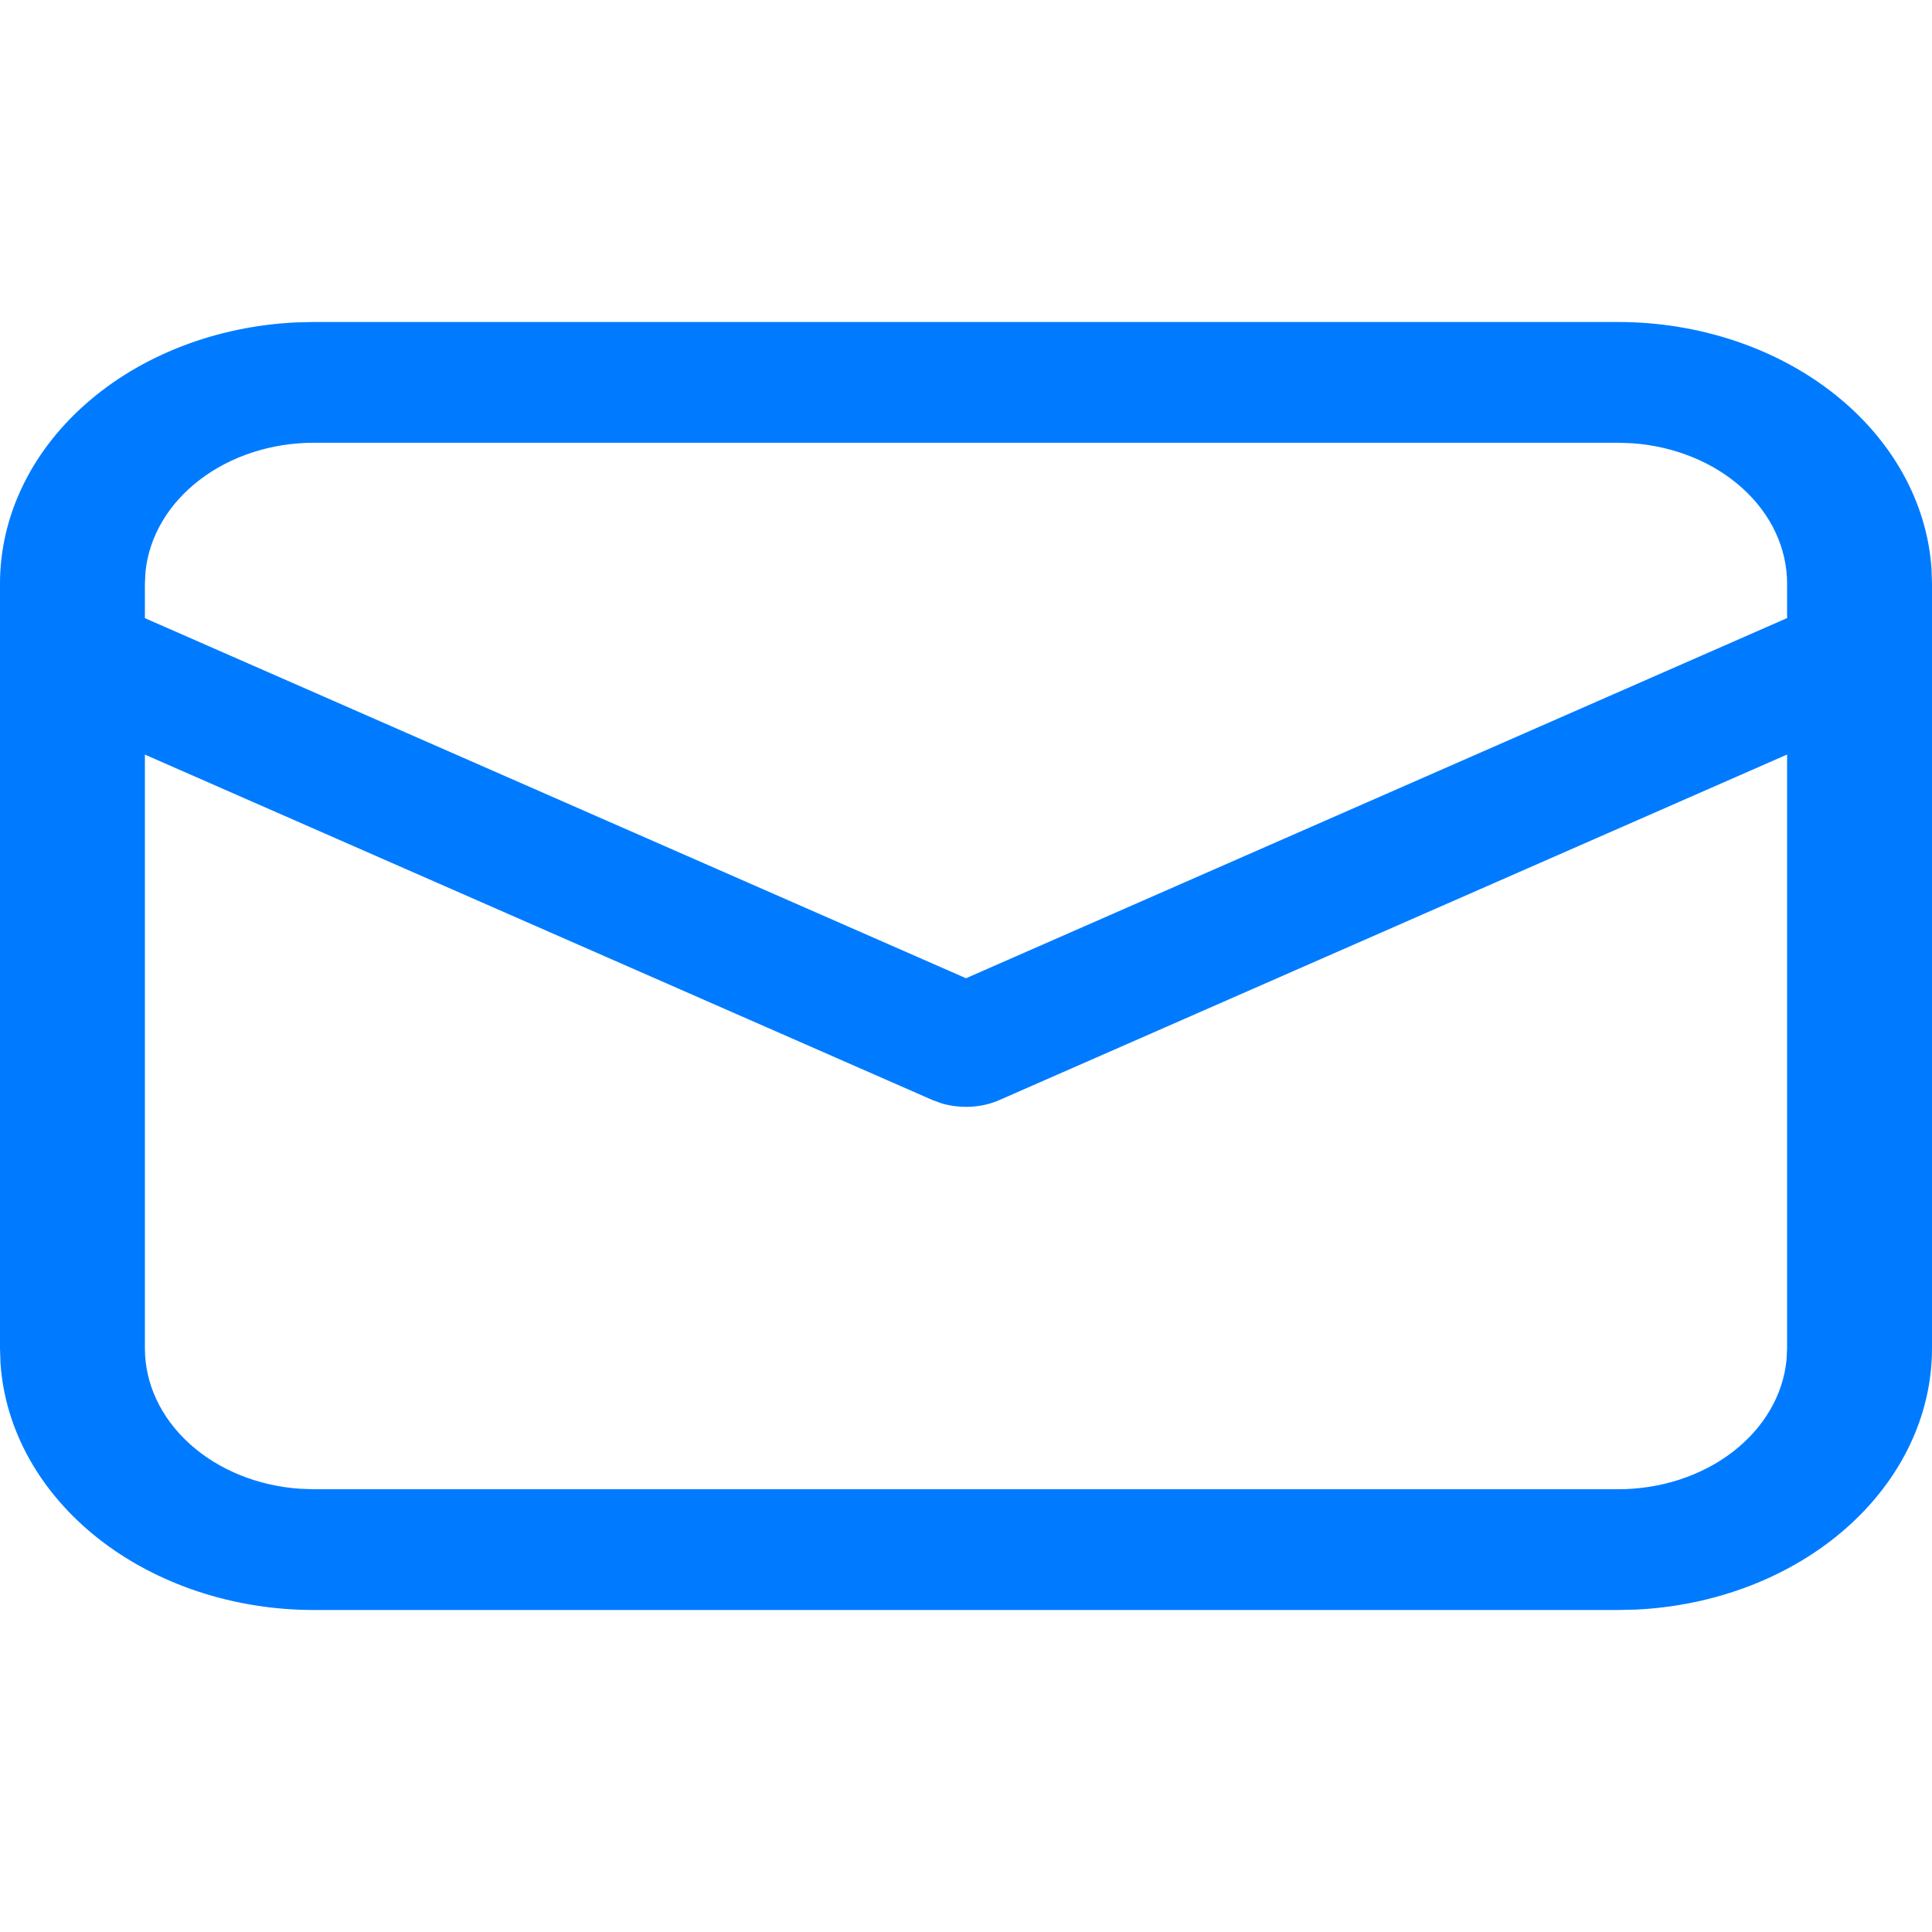 <svg width="24" height="24" viewBox="0 0 24 24" fill="none" xmlns="http://www.w3.org/2000/svg">
<path d="M3.9 4H20.1C21.096 4 22.055 4.318 22.779 4.888C23.503 5.458 23.938 6.237 23.994 7.066L24 7.25V16.75C24 17.58 23.619 18.379 22.935 18.982C22.251 19.586 21.315 19.948 20.321 19.995L20.1 20H3.9C2.904 20 1.945 19.682 1.221 19.112C0.497 18.542 0.062 17.763 0.006 16.934L8.37022e-09 16.75V7.25C-6.52161e-05 6.42 0.381 5.621 1.065 5.018C1.749 4.414 2.685 4.052 3.679 4.005L3.9 4ZM22.2 9.373L12.42 13.663C12.31 13.712 12.188 13.741 12.064 13.748C11.939 13.755 11.814 13.741 11.696 13.706L11.581 13.664L1.8 9.374V16.75C1.8 17.189 1.998 17.612 2.355 17.935C2.712 18.259 3.202 18.458 3.727 18.494L3.9 18.5H20.1C20.627 18.5 21.135 18.335 21.523 18.037C21.911 17.739 22.15 17.331 22.193 16.893L22.2 16.75V9.373ZM20.1 5.5H3.9C3.373 5.5 2.865 5.665 2.478 5.963C2.09 6.26 1.851 6.668 1.807 7.106L1.8 7.25V7.679L12 12.152L22.2 7.678V7.25C22.2 6.811 22.002 6.387 21.644 6.064C21.287 5.741 20.797 5.542 20.272 5.506L20.1 5.5Z" fill="#007BFF"/>
</svg>
